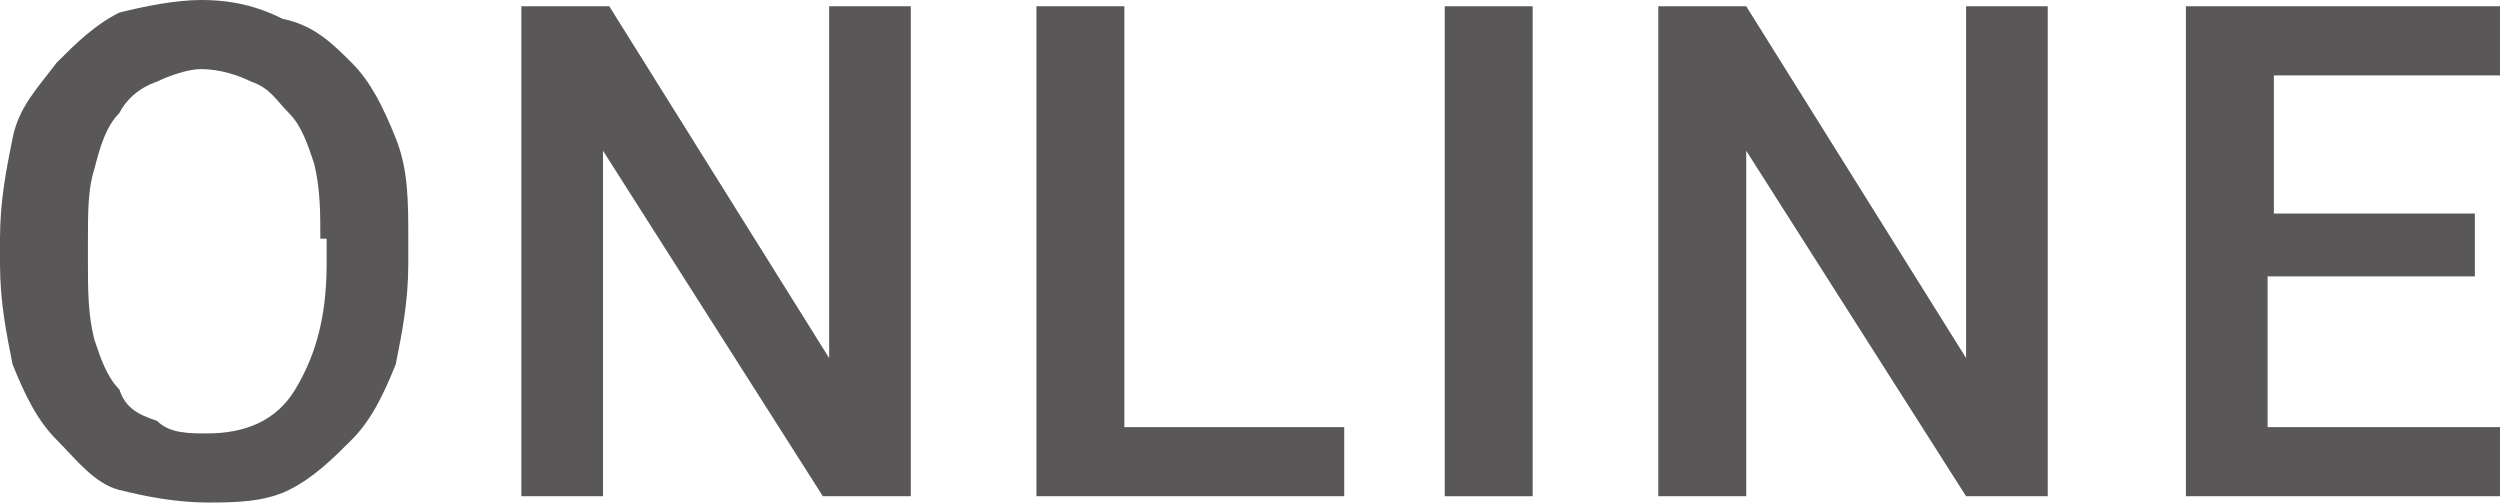 <?xml version="1.0" encoding="utf-8"?>
<!-- Generator: Adobe Illustrator 24.0.1, SVG Export Plug-In . SVG Version: 6.00 Build 0)  -->
<svg version="1.1" id="圖層_1" xmlns="http://www.w3.org/2000/svg" xmlns:xlink="http://www.w3.org/1999/xlink" x="0px" y="0px"
	 width="39.8px" height="8px" viewBox="0 0 39.8 8" style="enable-background:new 0 0 39.8 8;" xml:space="preserve">
<style type="text/css">
	.st0{fill:#595757;}
</style>
<g>
	<g>
		<path class="st0" d="M6.5,4.2c0,0.6-0.1,1.1-0.2,1.6C6.1,6.3,5.9,6.7,5.6,7S5,7.6,4.6,7.8S3.7,8,3.3,8C2.8,8,2.3,7.9,1.9,7.8
			S1.2,7.3,0.9,7C0.6,6.7,0.4,6.3,0.2,5.8C0.1,5.3,0,4.8,0,4.2V3.8c0-0.6,0.1-1.1,0.2-1.6S0.6,1.4,0.9,1c0.3-0.3,0.6-0.6,1-0.8
			C2.3,0.1,2.8,0,3.2,0c0.5,0,0.9,0.1,1.3,0.3C5,0.4,5.3,0.7,5.6,1c0.3,0.3,0.5,0.7,0.7,1.2s0.2,1,0.2,1.6V4.2z M5.1,3.8
			c0-0.4,0-0.8-0.1-1.2C4.9,2.3,4.8,2,4.6,1.8S4.3,1.4,4,1.3C3.8,1.2,3.5,1.1,3.2,1.1C3,1.1,2.7,1.2,2.5,1.3C2.2,1.4,2,1.6,1.9,1.8
			C1.7,2,1.6,2.3,1.5,2.7C1.4,3,1.4,3.4,1.4,3.8v0.4c0,0.4,0,0.8,0.1,1.2C1.6,5.7,1.7,6,1.9,6.2C2,6.5,2.2,6.6,2.5,6.7
			C2.7,6.9,3,6.9,3.3,6.9c0.6,0,1.1-0.2,1.4-0.7c0.3-0.5,0.5-1.1,0.5-2V3.8z"/>
		<path class="st0" d="M14.5,7.9h-1.4L9.6,2.4v5.5H8.3V0.1h1.4l3.5,5.6V0.1h1.3V7.9z"/>
		<path class="st0" d="M17.9,6.8h3.5v1.1h-4.9V0.1h1.4V6.8z"/>
		<path class="st0" d="M24.4,7.9H23V0.1h1.4V7.9z"/>
		<path class="st0" d="M32.7,7.9h-1.4l-3.5-5.5v5.5h-1.4V0.1h1.4l3.5,5.6V0.1h1.3V7.9z"/>
		<path class="st0" d="M39.3,4.4h-3.2v2.4h3.8v1.1h-5.1V0.1h5.1v1.1h-3.7v2.2h3.2V4.4z"/>
	</g>
</g>
</svg>
